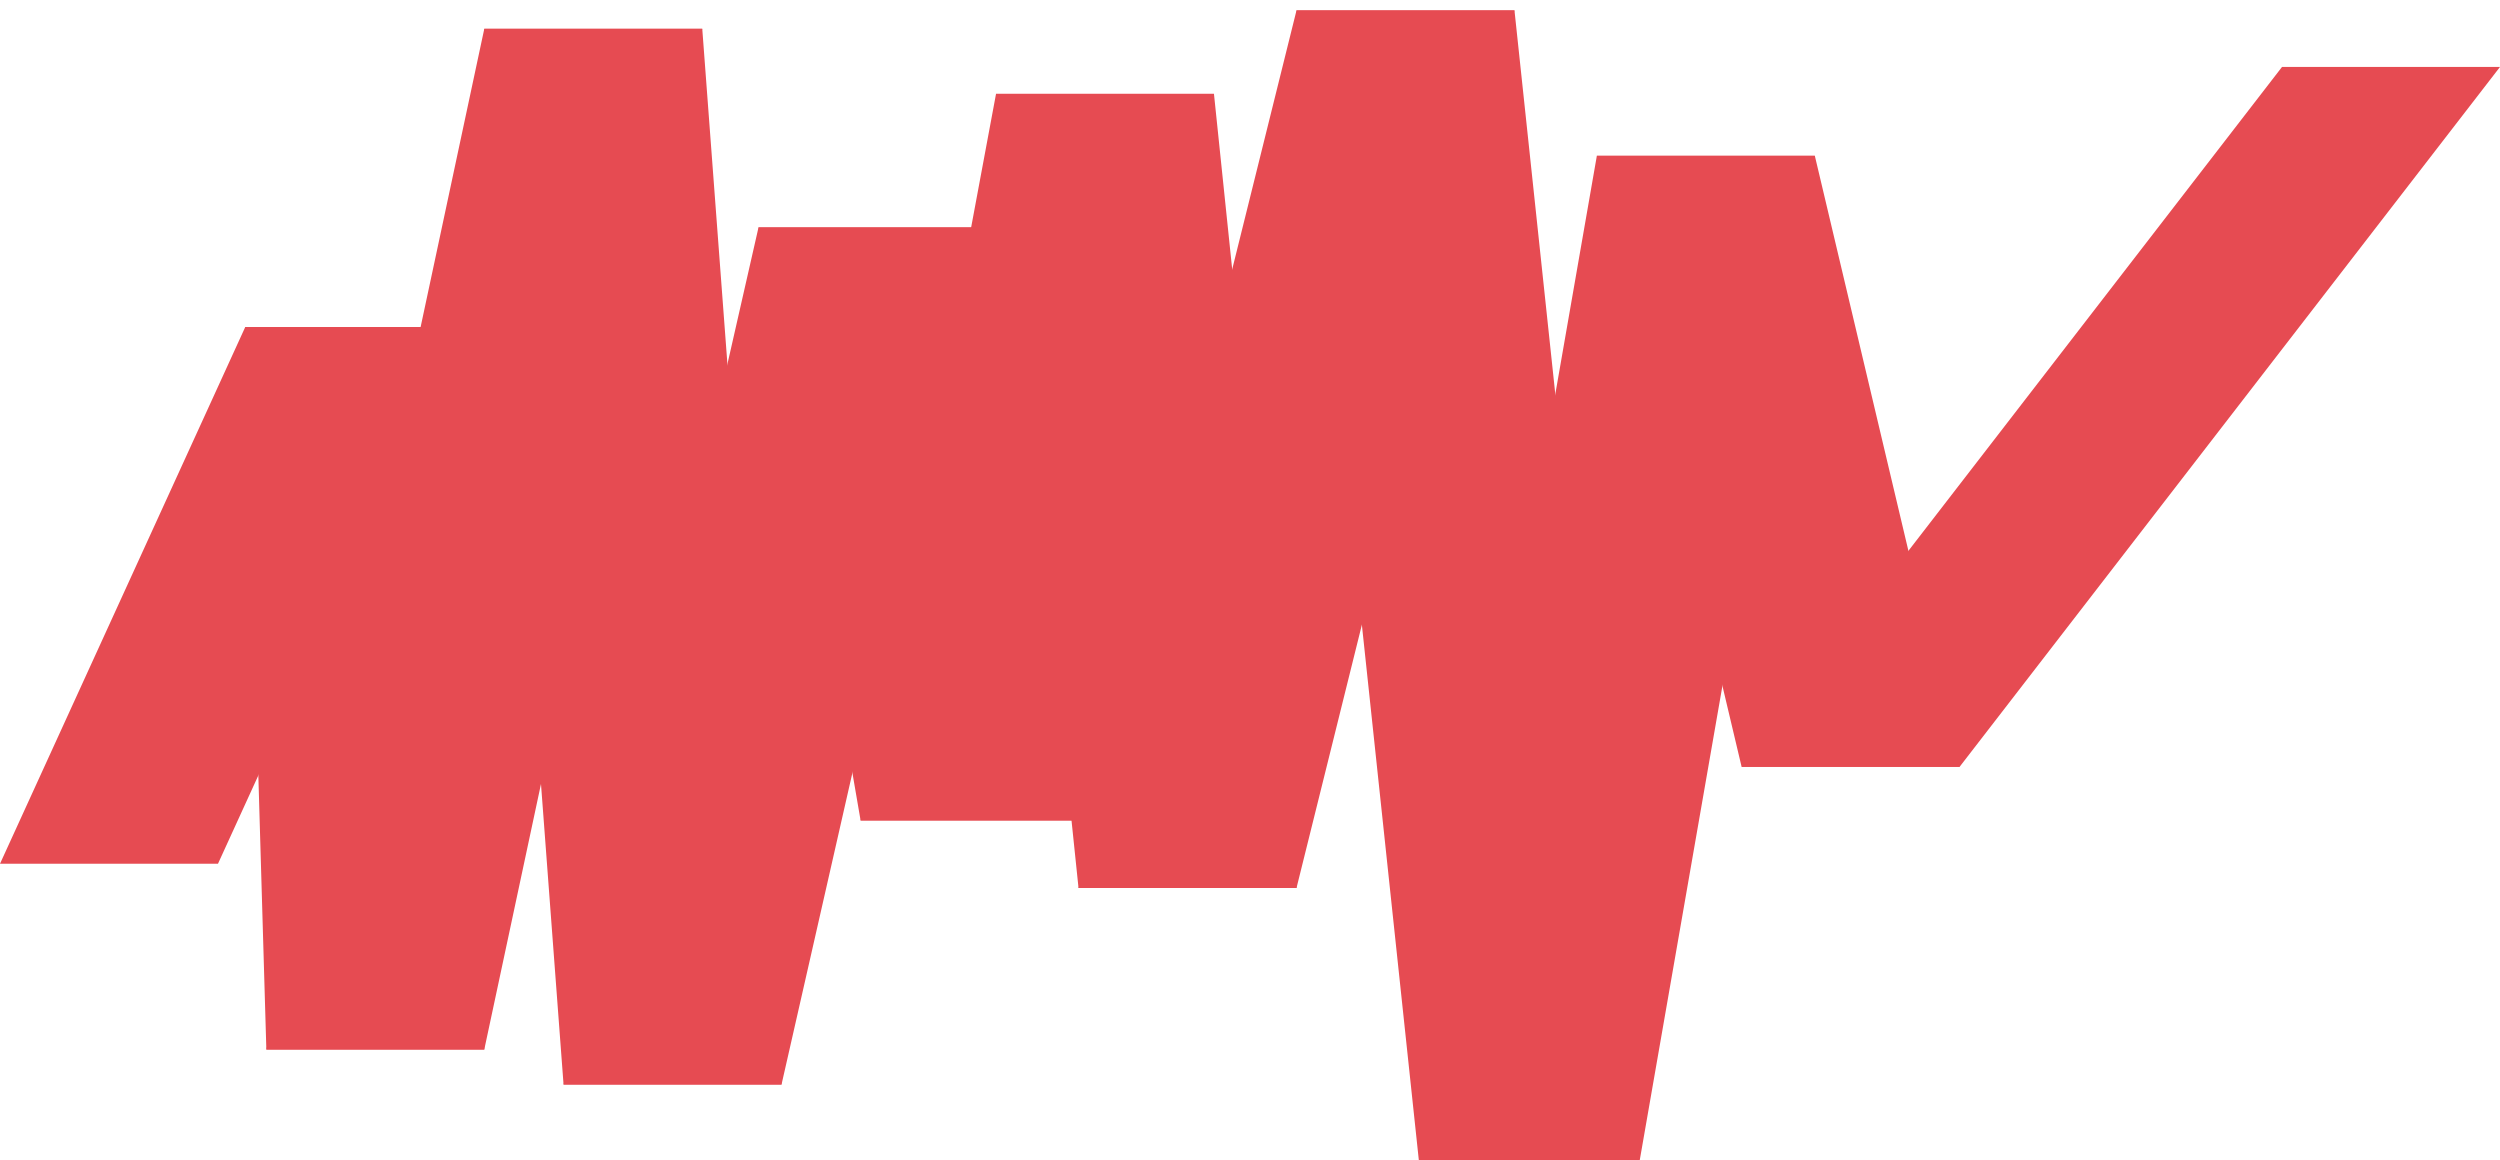 <?xml version="1.0" encoding="UTF-8"?> <svg xmlns="http://www.w3.org/2000/svg" width="961" height="446" viewBox="0 0 961 446" fill="none"> <g filter="url(#filter0_d_15_2040)"> <path d="M466.647 32.084L414.585 311.376H330.812L382.873 32.084H466.647Z" fill="#E64B52"></path> <path d="M466.647 32.084L498.374 337.344H414.585L382.873 32.084H466.647Z" fill="#E64B52"></path> <path d="M582.164 0L498.374 337.344H414.585L498.374 0H582.164Z" fill="#E64B52"></path> <path d="M582.164 0L629.616 446H545.827L498.375 0H582.164Z" fill="#E64B52"></path> <path d="M697.618 55.88L629.615 446H545.826L613.829 55.88H697.618Z" fill="#E64B52"></path> <path d="M697.618 55.88L753.266 290.778H669.476L613.829 55.88H697.618Z" fill="#E64B52"></path> <path d="M961 21.731L753.265 290.778H669.476L877.21 21.731H961Z" fill="#E64B52"></path> <path d="M375.344 83.416L414.6 311.376H330.811L291.57 83.416H375.344Z" fill="#E64B52"></path> <path d="M375.344 83.416L300.418 412.891H216.629L291.57 83.416H375.344Z" fill="#E64B52"></path> <path d="M269.949 7.078L300.403 412.891H216.629L186.159 7.078H269.949Z" fill="#E64B52"></path> <path d="M269.948 7.078L186.159 399.433H102.385L186.159 7.078H269.948Z" fill="#E64B52"></path> <path d="M178.056 121.726L186.159 399.434H102.385L94.267 121.726H178.056Z" fill="#E64B52"></path> <path d="M178.056 121.726L83.789 328.031H0L94.267 121.726H178.056Z" fill="#E64B52"></path> </g> <defs> <filter id="filter0_d_15_2040" x="-4" y="0" width="969" height="454" filterUnits="userSpaceOnUse" color-interpolation-filters="sRGB"> <feFlood flood-opacity="0" result="BackgroundImageFix"></feFlood> <feColorMatrix in="SourceAlpha" type="matrix" values="0 0 0 0 0 0 0 0 0 0 0 0 0 0 0 0 0 0 127 0" result="hardAlpha"></feColorMatrix> <feOffset dy="4"></feOffset> <feGaussianBlur stdDeviation="2"></feGaussianBlur> <feComposite in2="hardAlpha" operator="out"></feComposite> <feColorMatrix type="matrix" values="0 0 0 0 0.902 0 0 0 0 0.294 0 0 0 0 0.322 0 0 0 0.3 0"></feColorMatrix> <feBlend mode="normal" in2="BackgroundImageFix" result="effect1_dropShadow_15_2040"></feBlend> <feBlend mode="normal" in="SourceGraphic" in2="effect1_dropShadow_15_2040" result="shape"></feBlend> </filter> </defs> </svg> 